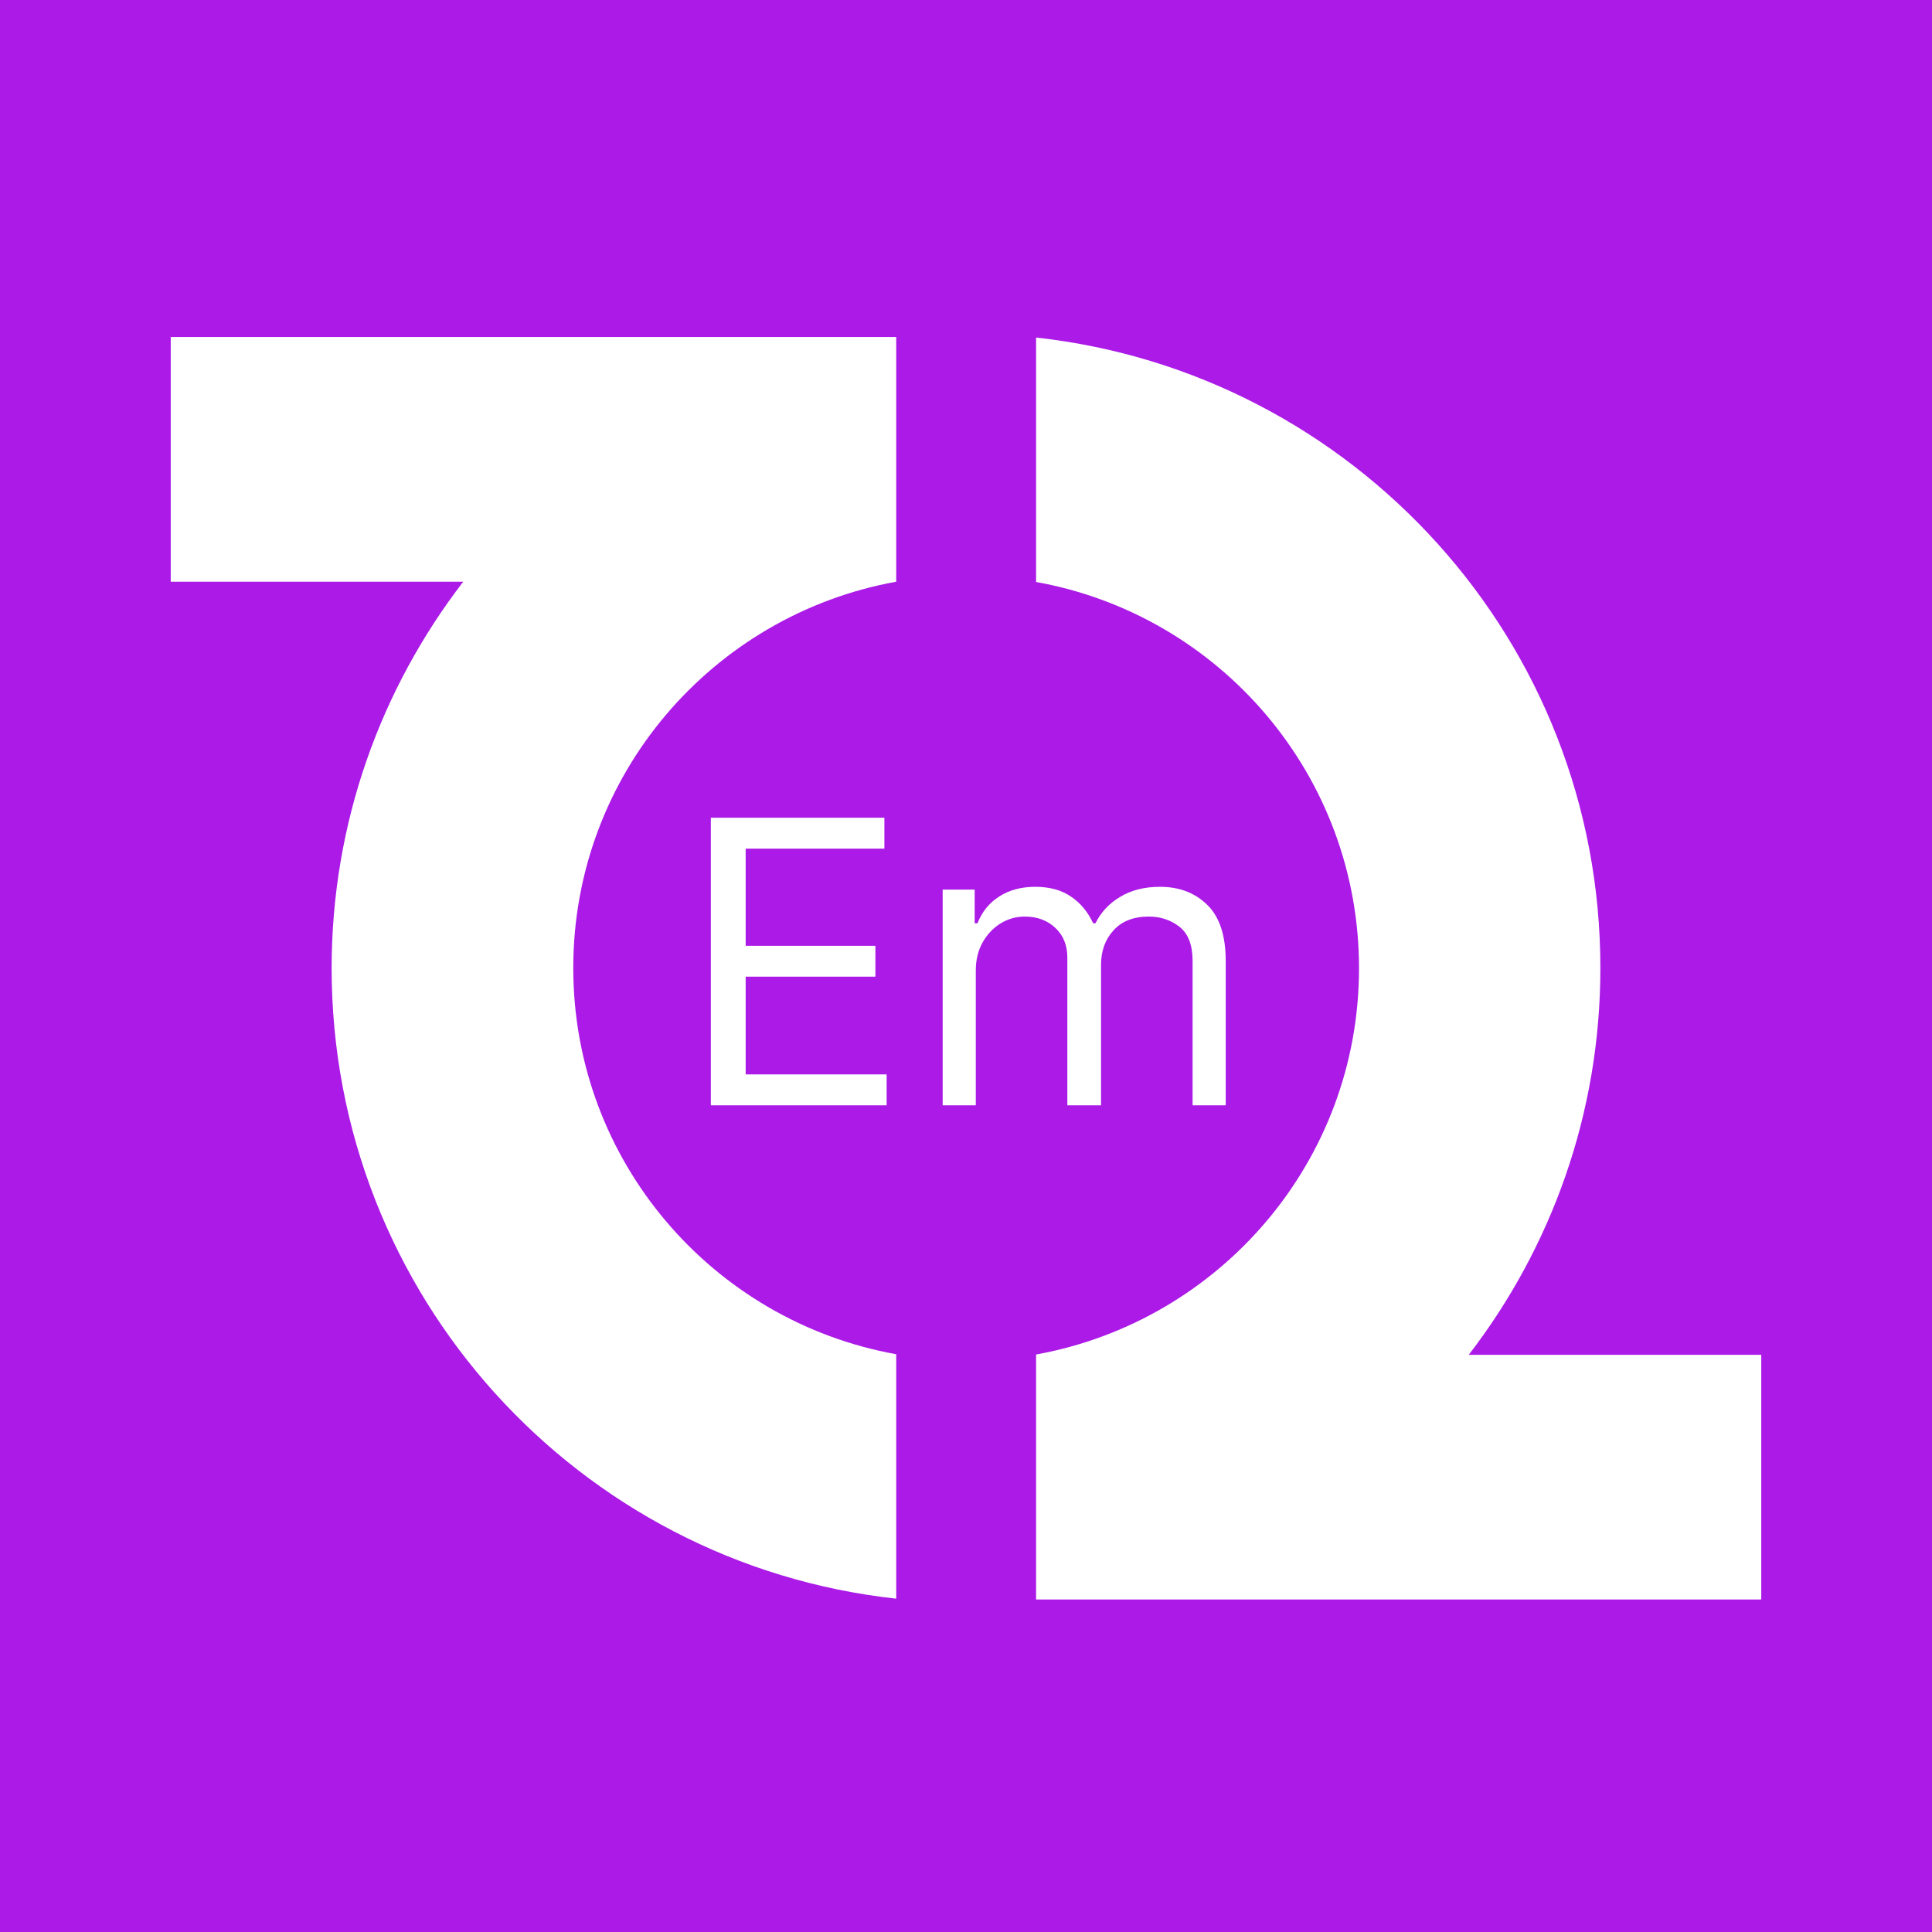 <svg width="430" height="430" viewBox="0 0 430 430" fill="none" xmlns="http://www.w3.org/2000/svg">
<rect x="0" y="0" width="430" height="430" fill="#333333" stroke="none"/>
<g clip-path="url(#clip0_4753_6712)">
<rect width="430" height="430" fill="white"/>
<rect width="430" height="430" fill="#AB1AE7"/>
<g clip-path="url(#clip1_4753_6712)">
<path d="M38 75V129.467H103.106C84.757 153.316 73.811 183.111 73.811 215.5C73.811 288.249 128.794 348.093 199.467 355.81V301.407C158.594 294.069 127.591 258.39 127.591 215.437C127.591 172.483 158.594 136.868 199.467 129.467V75H38Z" fill="white"/>
<path d="M326.895 301.534C345.243 277.685 356.189 247.889 356.189 215.5C356.252 142.752 301.27 82.908 230.597 75.127V129.53C271.47 136.869 302.472 172.547 302.472 215.5C302.472 258.454 271.47 294.069 230.597 301.47V356H392V301.534H326.895Z" fill="white"/>
<path d="M158.211 246V182H196.836V188.875H165.961V210.5H194.836V217.375H165.961V239.125H197.336V246H158.211ZM209.805 246V198H216.93V205.5H217.555C218.555 202.937 220.169 200.948 222.398 199.531C224.628 198.094 227.305 197.375 230.43 197.375C233.596 197.375 236.232 198.094 238.336 199.531C240.461 200.948 242.117 202.937 243.305 205.5H243.805C245.034 203.021 246.878 201.052 249.336 199.594C251.794 198.115 254.742 197.375 258.18 197.375C262.471 197.375 265.982 198.719 268.711 201.406C271.44 204.073 272.805 208.229 272.805 213.875V246H265.43V213.875C265.43 210.333 264.461 207.802 262.523 206.281C260.586 204.76 258.305 204 255.68 204C252.305 204 249.69 205.021 247.836 207.062C245.982 209.083 245.055 211.646 245.055 214.75V246H237.555V213.125C237.555 210.396 236.669 208.198 234.898 206.531C233.128 204.844 230.846 204 228.055 204C226.138 204 224.346 204.51 222.68 205.531C221.034 206.552 219.701 207.969 218.68 209.781C217.68 211.573 217.18 213.646 217.18 216V246H209.805Z" fill="white"/>
</g>
</g>
<defs>
<clipPath id="clip0_4753_6712">
<rect width="430" height="430" fill="white"/>
</clipPath>
<clipPath id="clip1_4753_6712">
<rect width="354" height="281" fill="white" transform="translate(38 75)"/>
</clipPath>
</defs>
</svg>
